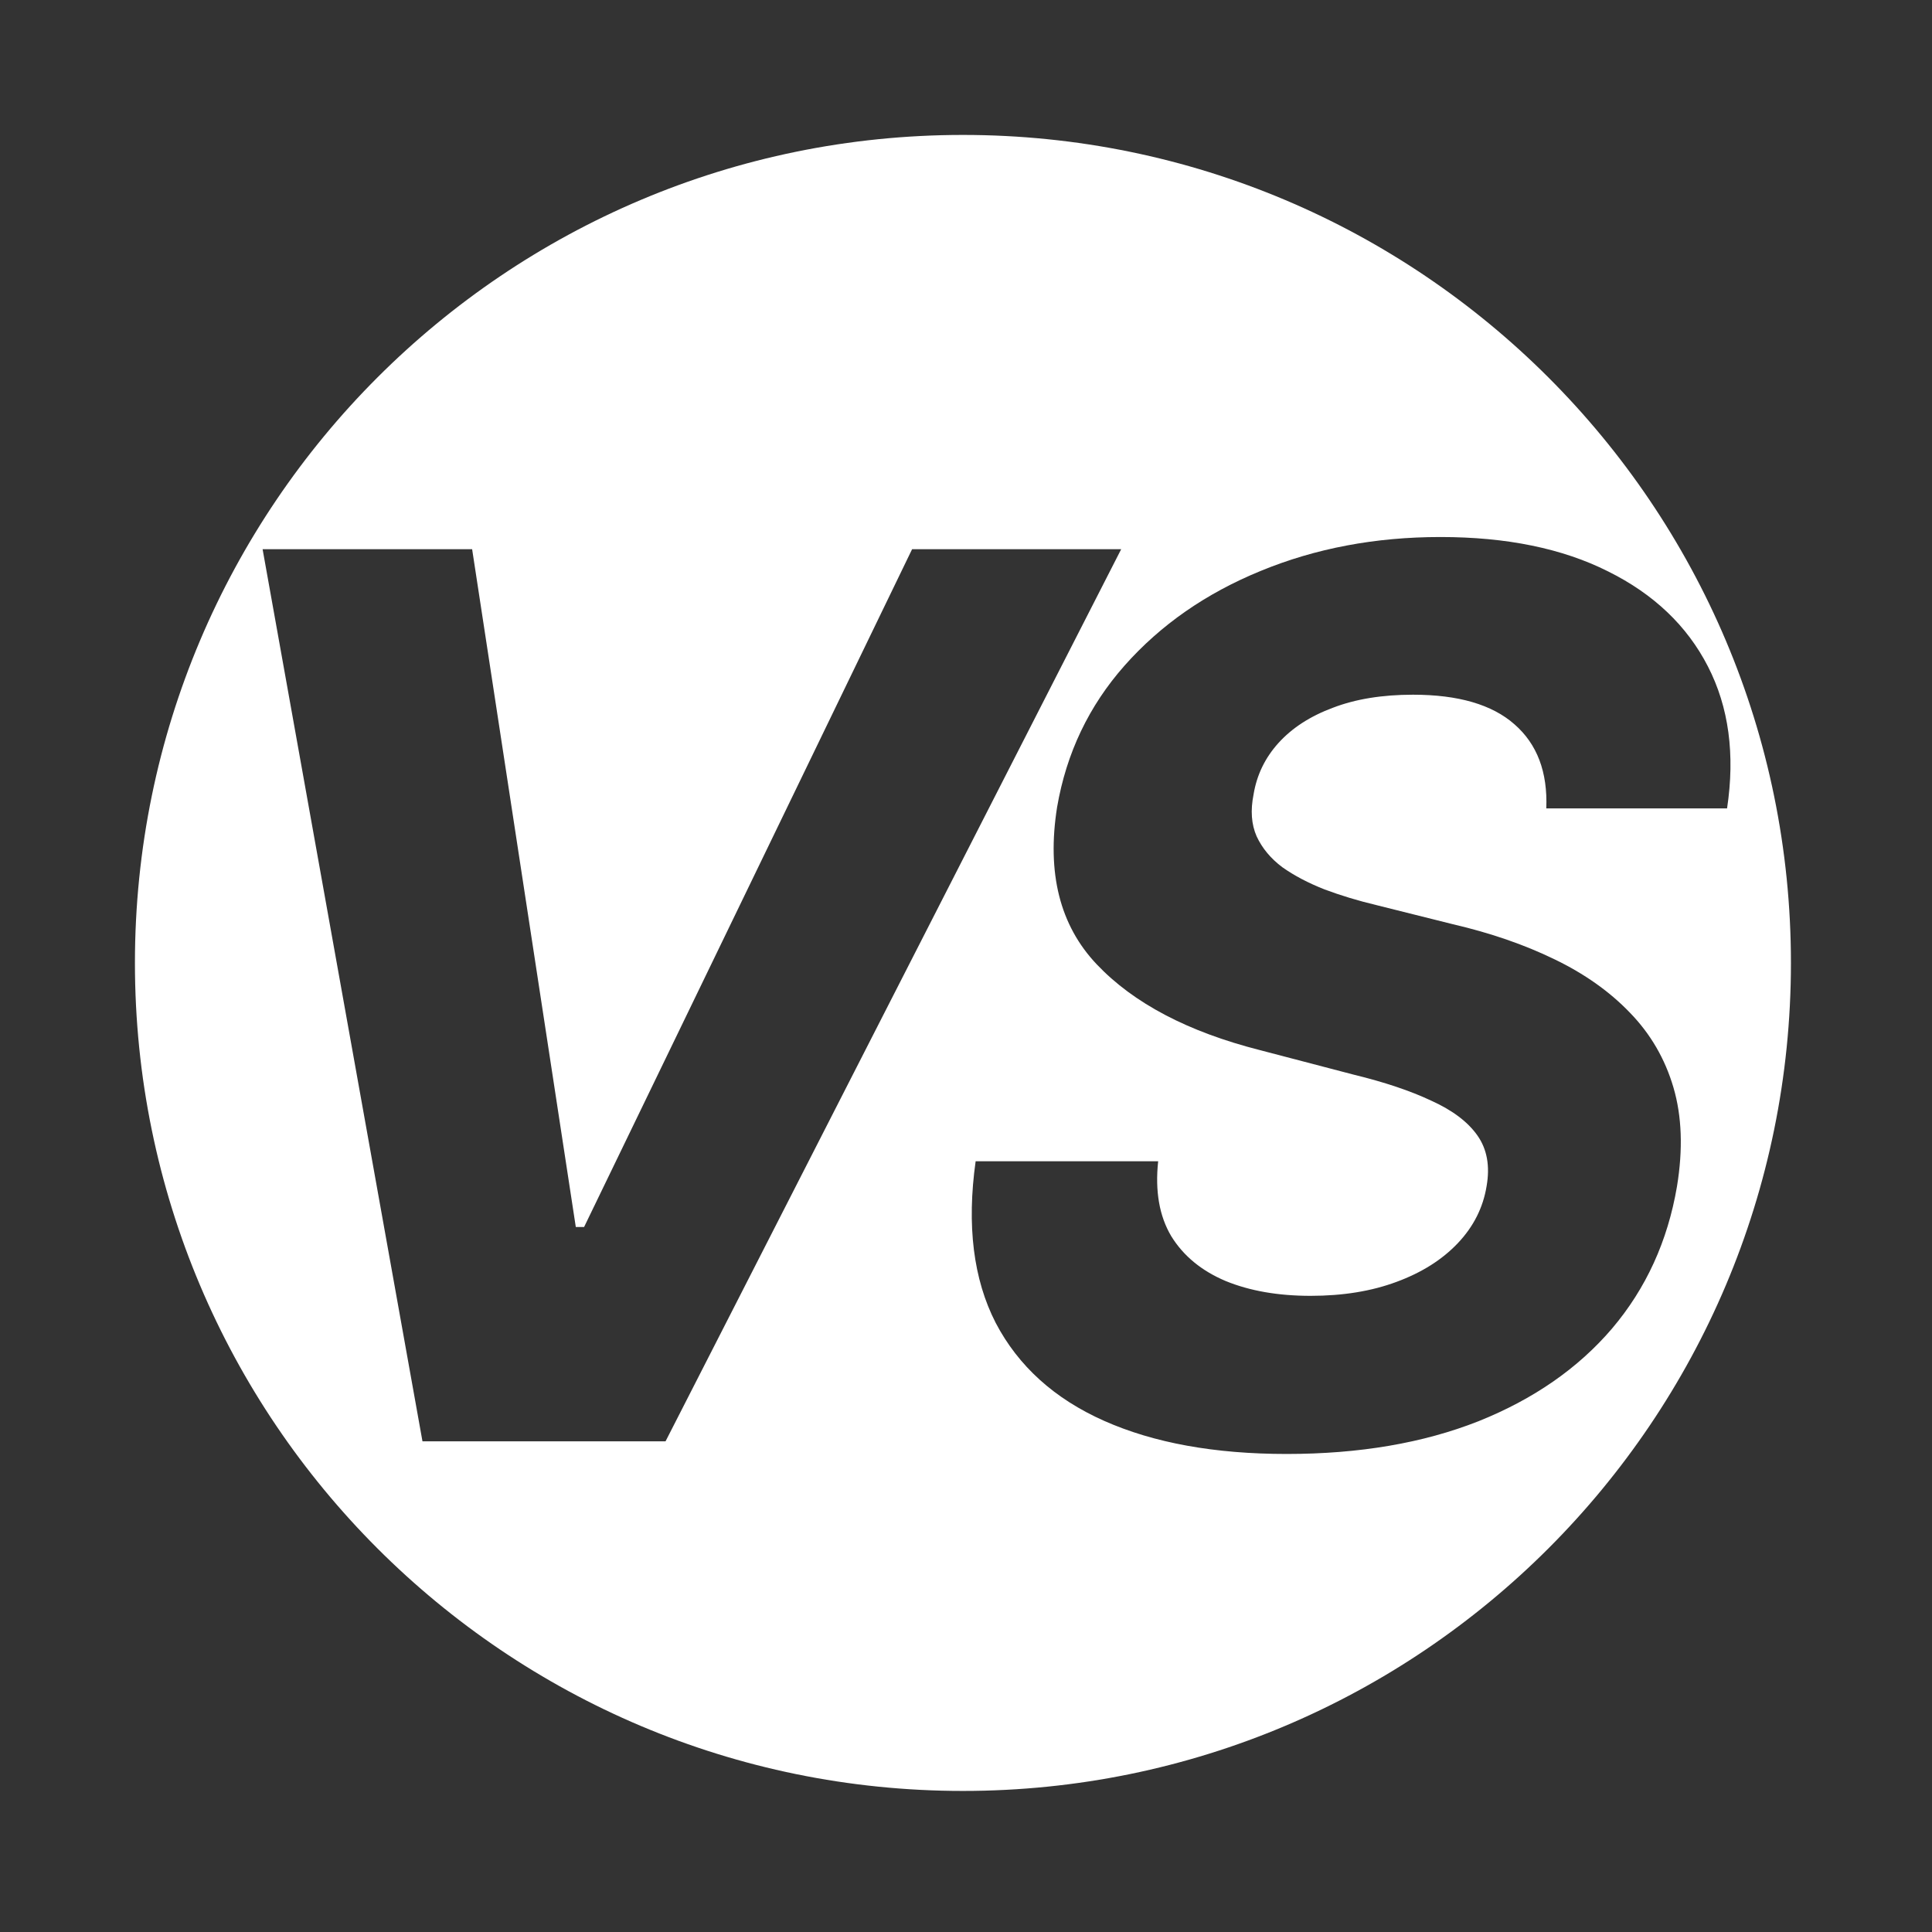 <svg width="315" height="315" viewBox="0 0 315 315" fill="none" xmlns="http://www.w3.org/2000/svg">
<rect x="0" y="0" width="315" height="315" fill="#333333" stroke="none"/>
<path d="M157 22C231.558 22 292 82.442 292 157C292 231.558 231.558 292 157 292C82.442 292 22 231.558 22 157C22 82.442 82.442 22 157 22ZM234.854 87.557C224.248 87.557 214.47 89.404 205.521 93.097C196.62 96.743 189.234 101.88 183.362 108.509C177.539 115.09 173.869 122.784 172.354 131.591C170.649 142.339 172.803 150.886 178.816 157.23C184.83 163.575 193.708 168.239 205.45 171.222L220.649 175.199C225.716 176.43 229.953 177.85 233.362 179.46C236.819 181.022 239.328 182.916 240.891 185.142C242.453 187.367 242.95 190.114 242.382 193.381C241.814 196.885 240.251 199.986 237.694 202.685C235.138 205.383 231.8 207.491 227.681 209.006C223.609 210.521 218.944 211.278 213.688 211.278C208.386 211.278 203.77 210.473 199.84 208.863C195.91 207.206 192.951 204.768 190.962 201.548C189.021 198.281 188.31 194.209 188.831 189.332H159.072C157.604 199.796 158.694 208.579 162.34 215.682C166.033 222.737 171.928 228.064 180.024 231.662C188.121 235.26 198.04 237.06 209.782 237.06C221.619 237.06 232.036 235.284 241.032 231.733C250.028 228.135 257.297 223.092 262.837 216.605C268.377 210.071 271.904 202.353 273.419 193.452C274.413 187.392 274.224 182.017 272.851 177.329C271.477 172.642 269.111 168.57 265.749 165.113C262.435 161.657 258.315 158.745 253.391 156.378C248.514 154.011 243.021 152.117 236.913 150.696L224.413 147.571C221.43 146.861 218.613 146.009 215.962 145.015C213.31 143.973 211.014 142.765 209.072 141.392C207.179 139.971 205.781 138.291 204.882 136.35C204.03 134.408 203.864 132.135 204.385 129.531C204.906 126.359 206.256 123.565 208.434 121.15C210.659 118.688 213.618 116.771 217.312 115.397C221.005 113.977 225.36 113.267 230.379 113.267C237.765 113.267 243.282 114.877 246.928 118.097C250.621 121.316 252.349 125.885 252.112 131.804H281.587C282.913 122.997 281.871 115.279 278.462 108.65C275.053 102.022 269.631 96.861 262.197 93.168C254.764 89.427 245.649 87.557 234.854 87.557ZM42.815 89.546L68.881 235H108.512L182.801 89.546H148.71L95.231 200.057H93.881L76.978 89.546H42.815Z" fill="white"/>
</svg>
